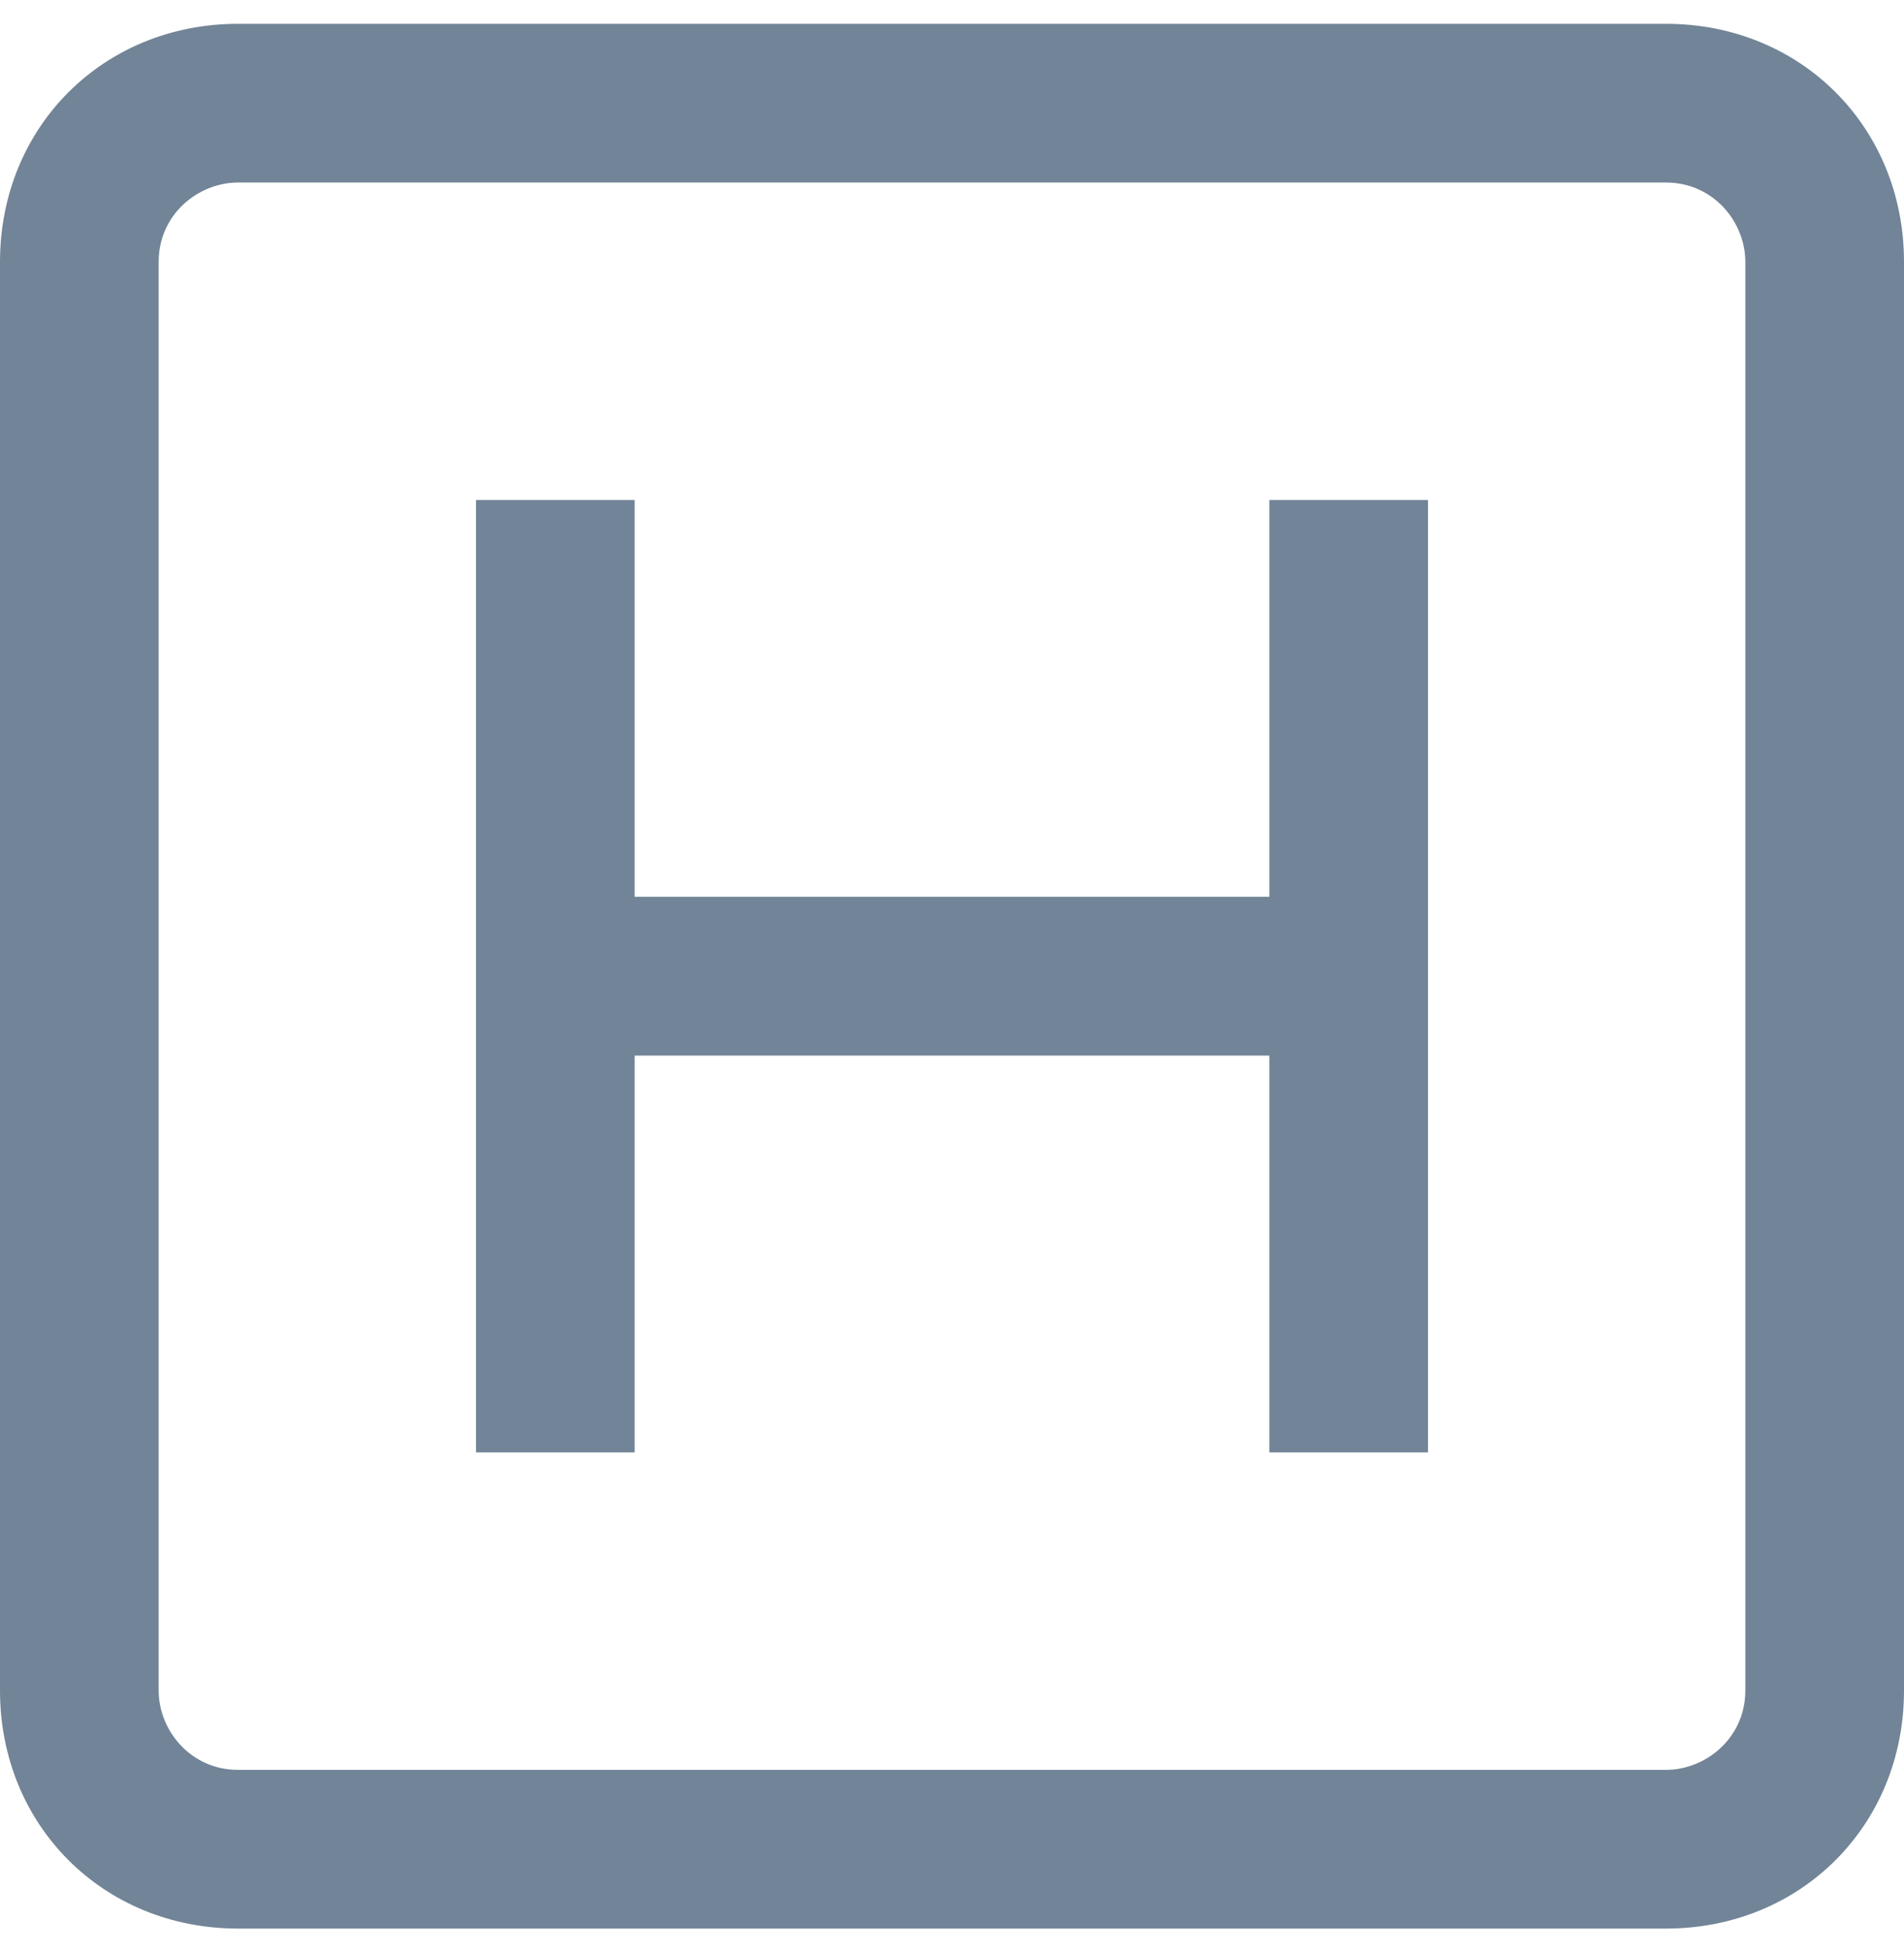 <svg width="40" height="41" viewBox="0 0 40 41" fill="none" xmlns="http://www.w3.org/2000/svg">
<path d="M35 0.5H5C2.167 0.5 0 2.667 0 5.5V35.5C0 38.333 2.167 40.5 5 40.5H35C37.833 40.5 40 38.333 40 35.5V5.5C40 2.667 37.833 0.5 35 0.5ZM36.667 35.5C36.667 36.5 35.833 37.167 35 37.167H5C4 37.167 3.333 36.333 3.333 35.5V5.5C3.333 4.5 4.167 3.833 5 3.833H35C36 3.833 36.667 4.667 36.667 5.5V35.5ZM26.667 18.833H13.333V10.5H10V30.5H13.333V22.167H26.667V30.5H30V10.5H26.667V18.833Z" fill="#728497"/>
</svg>
